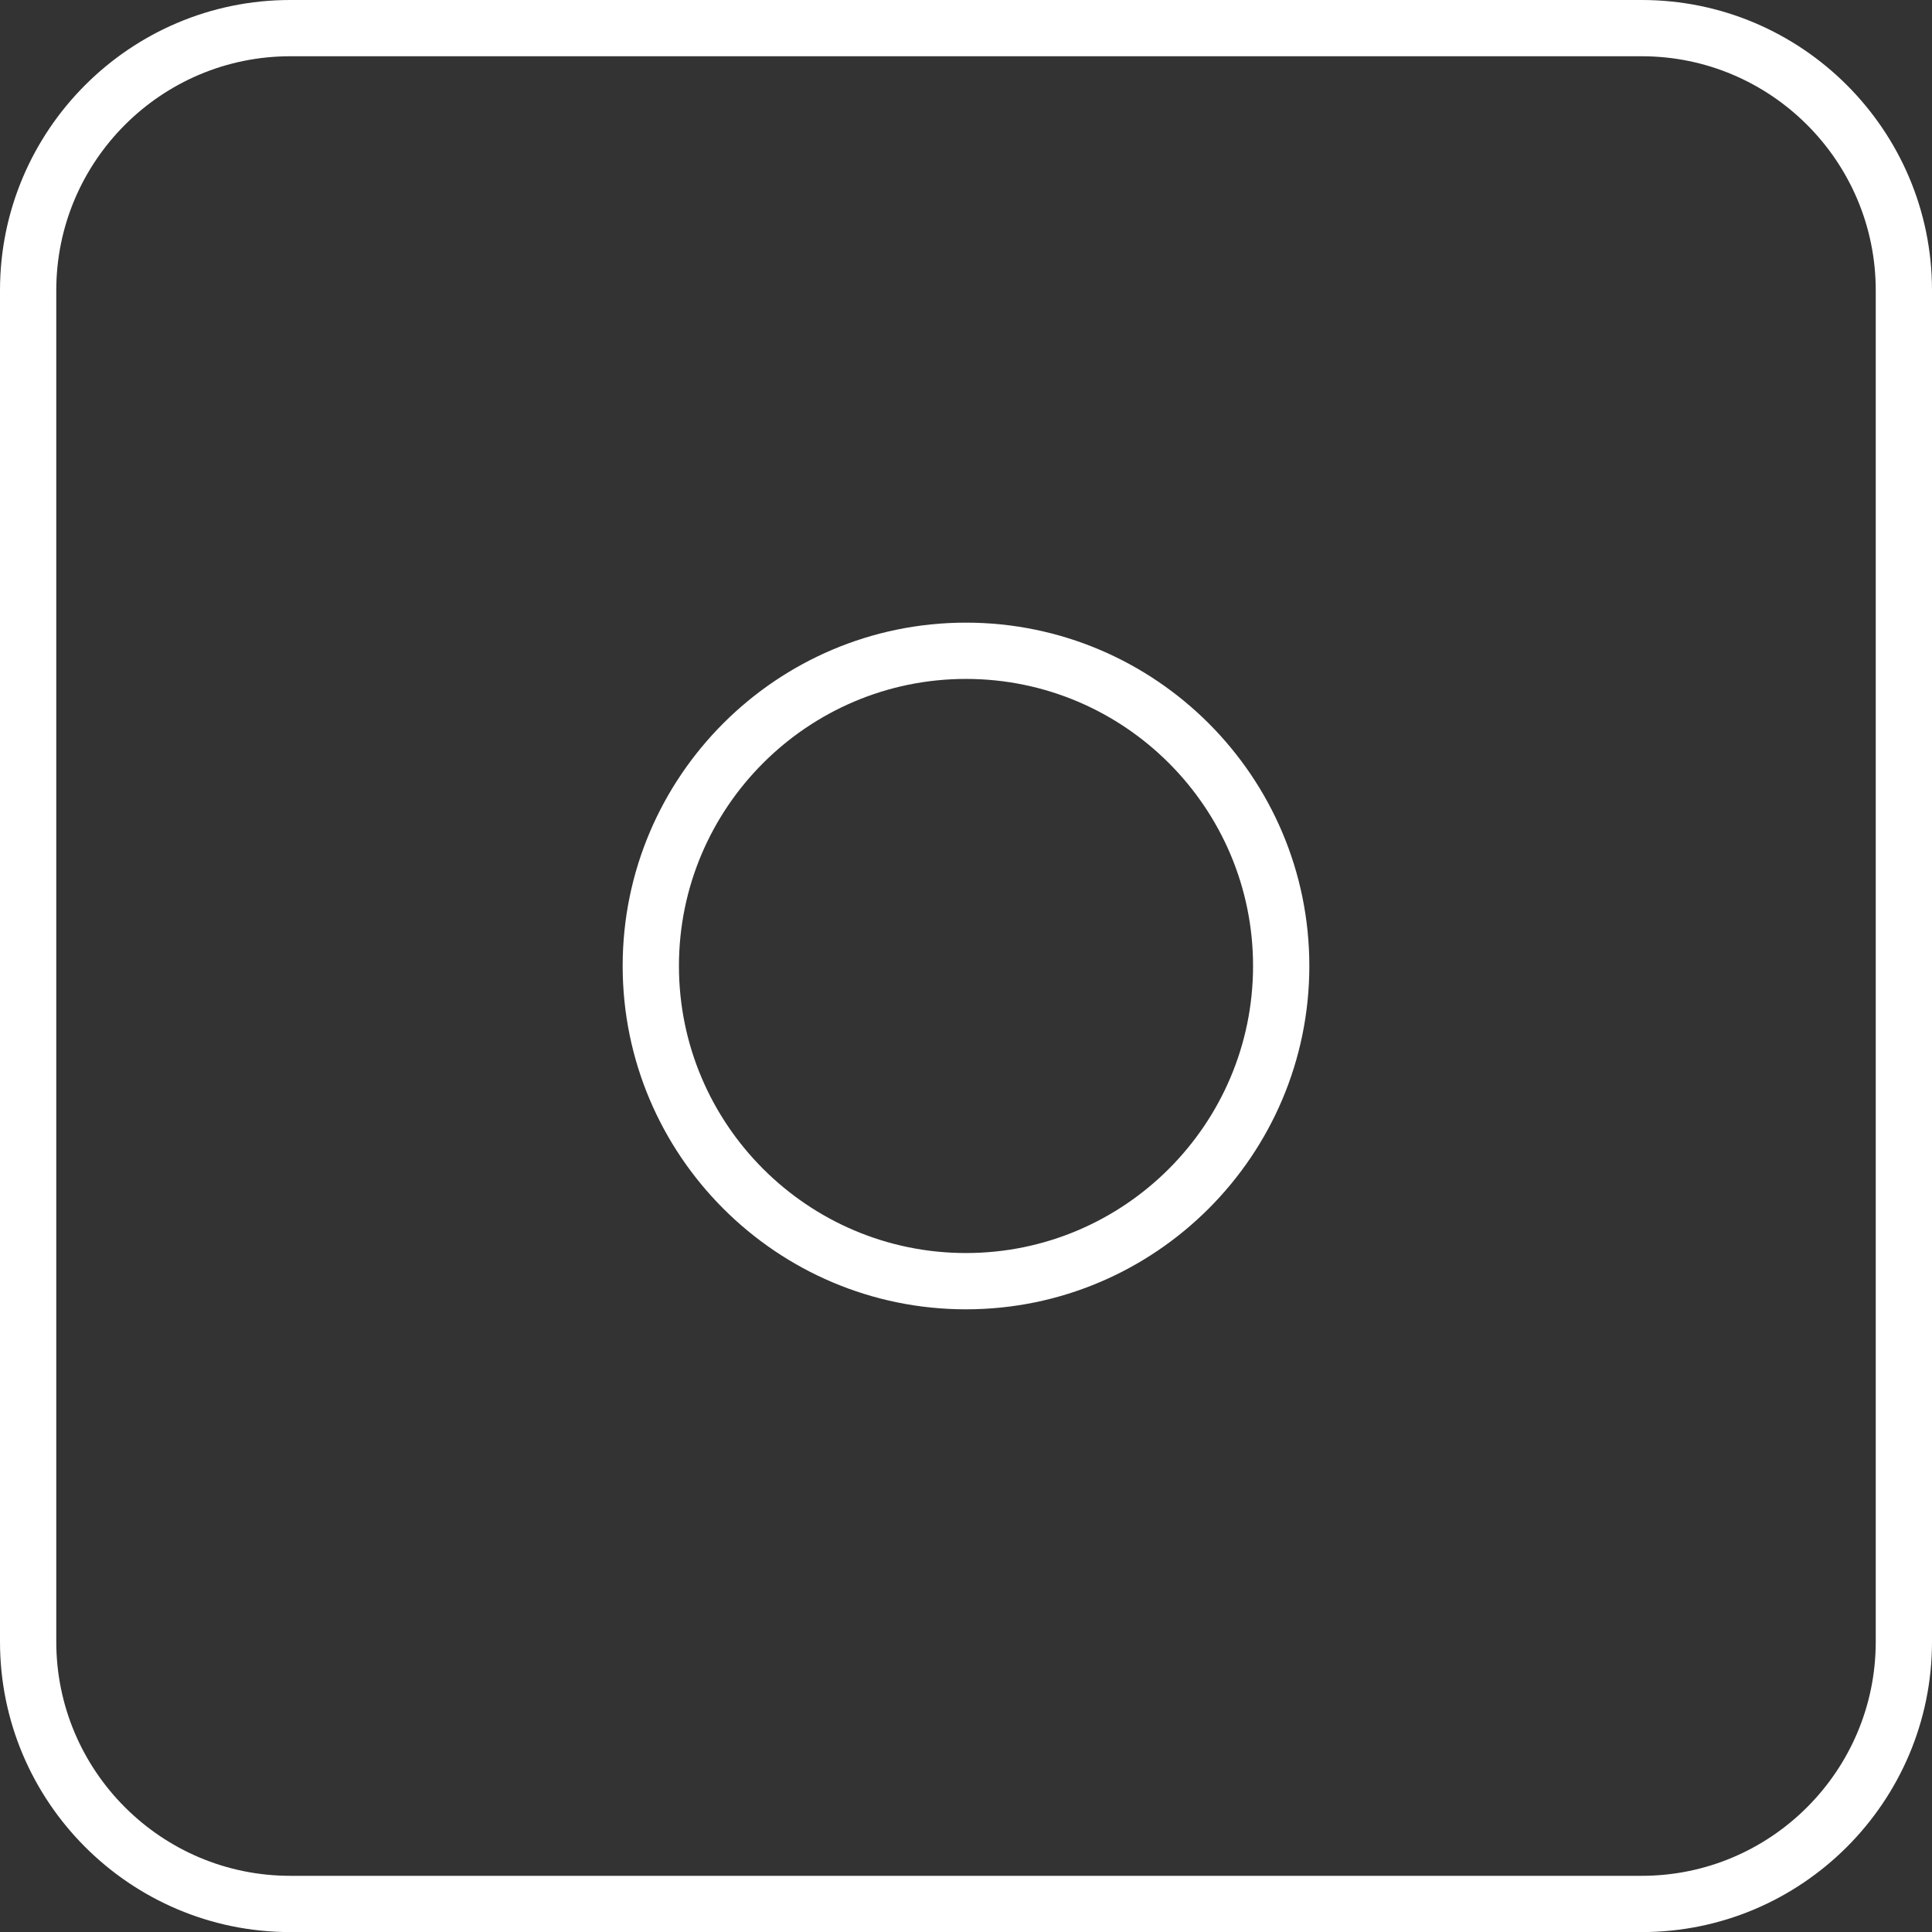 <svg xmlns="http://www.w3.org/2000/svg" viewBox="0 0 100 100" fill-rule="evenodd"><rect x="0" y="0" width="100" height="100" fill="#333333" stroke="none"/><g><path d="M84.977 100.004H15.022C6.739 100.004 0 93.263 0 84.977v-69.95C0 6.741 6.739 0 15.022 0h69.955C93.261 0 100 6.741 100 15.027v69.95c0 8.285-6.739 15.027-15.023 15.027zM15.023 2.912c-6.678 0-12.11 5.435-12.11 12.115v69.95c0 6.68 5.432 12.115 12.11 12.115h69.955c6.678 0 12.11-5.435 12.11-12.115v-69.95c0-6.68-5.433-12.115-12.11-12.115H15.023z" stroke-width="0" stroke="#ffffff" fill="#ffffff"></path><path d="M49.998 67.77c-9.798 0-17.769-7.973-17.769-17.773 0-9.798 7.971-17.769 17.769-17.769 9.8 0 17.773 7.971 17.773 17.769 0 9.8-7.973 17.773-17.773 17.773zm0-32.629c-8.192 0-14.856 6.665-14.856 14.856 0 8.194 6.664 14.86 14.856 14.86 8.194 0 14.86-6.667 14.86-14.86 0-8.192-6.666-14.856-14.86-14.856z" stroke-width="0" stroke="#ffffff" fill="#ffffff"></path></g></svg>
